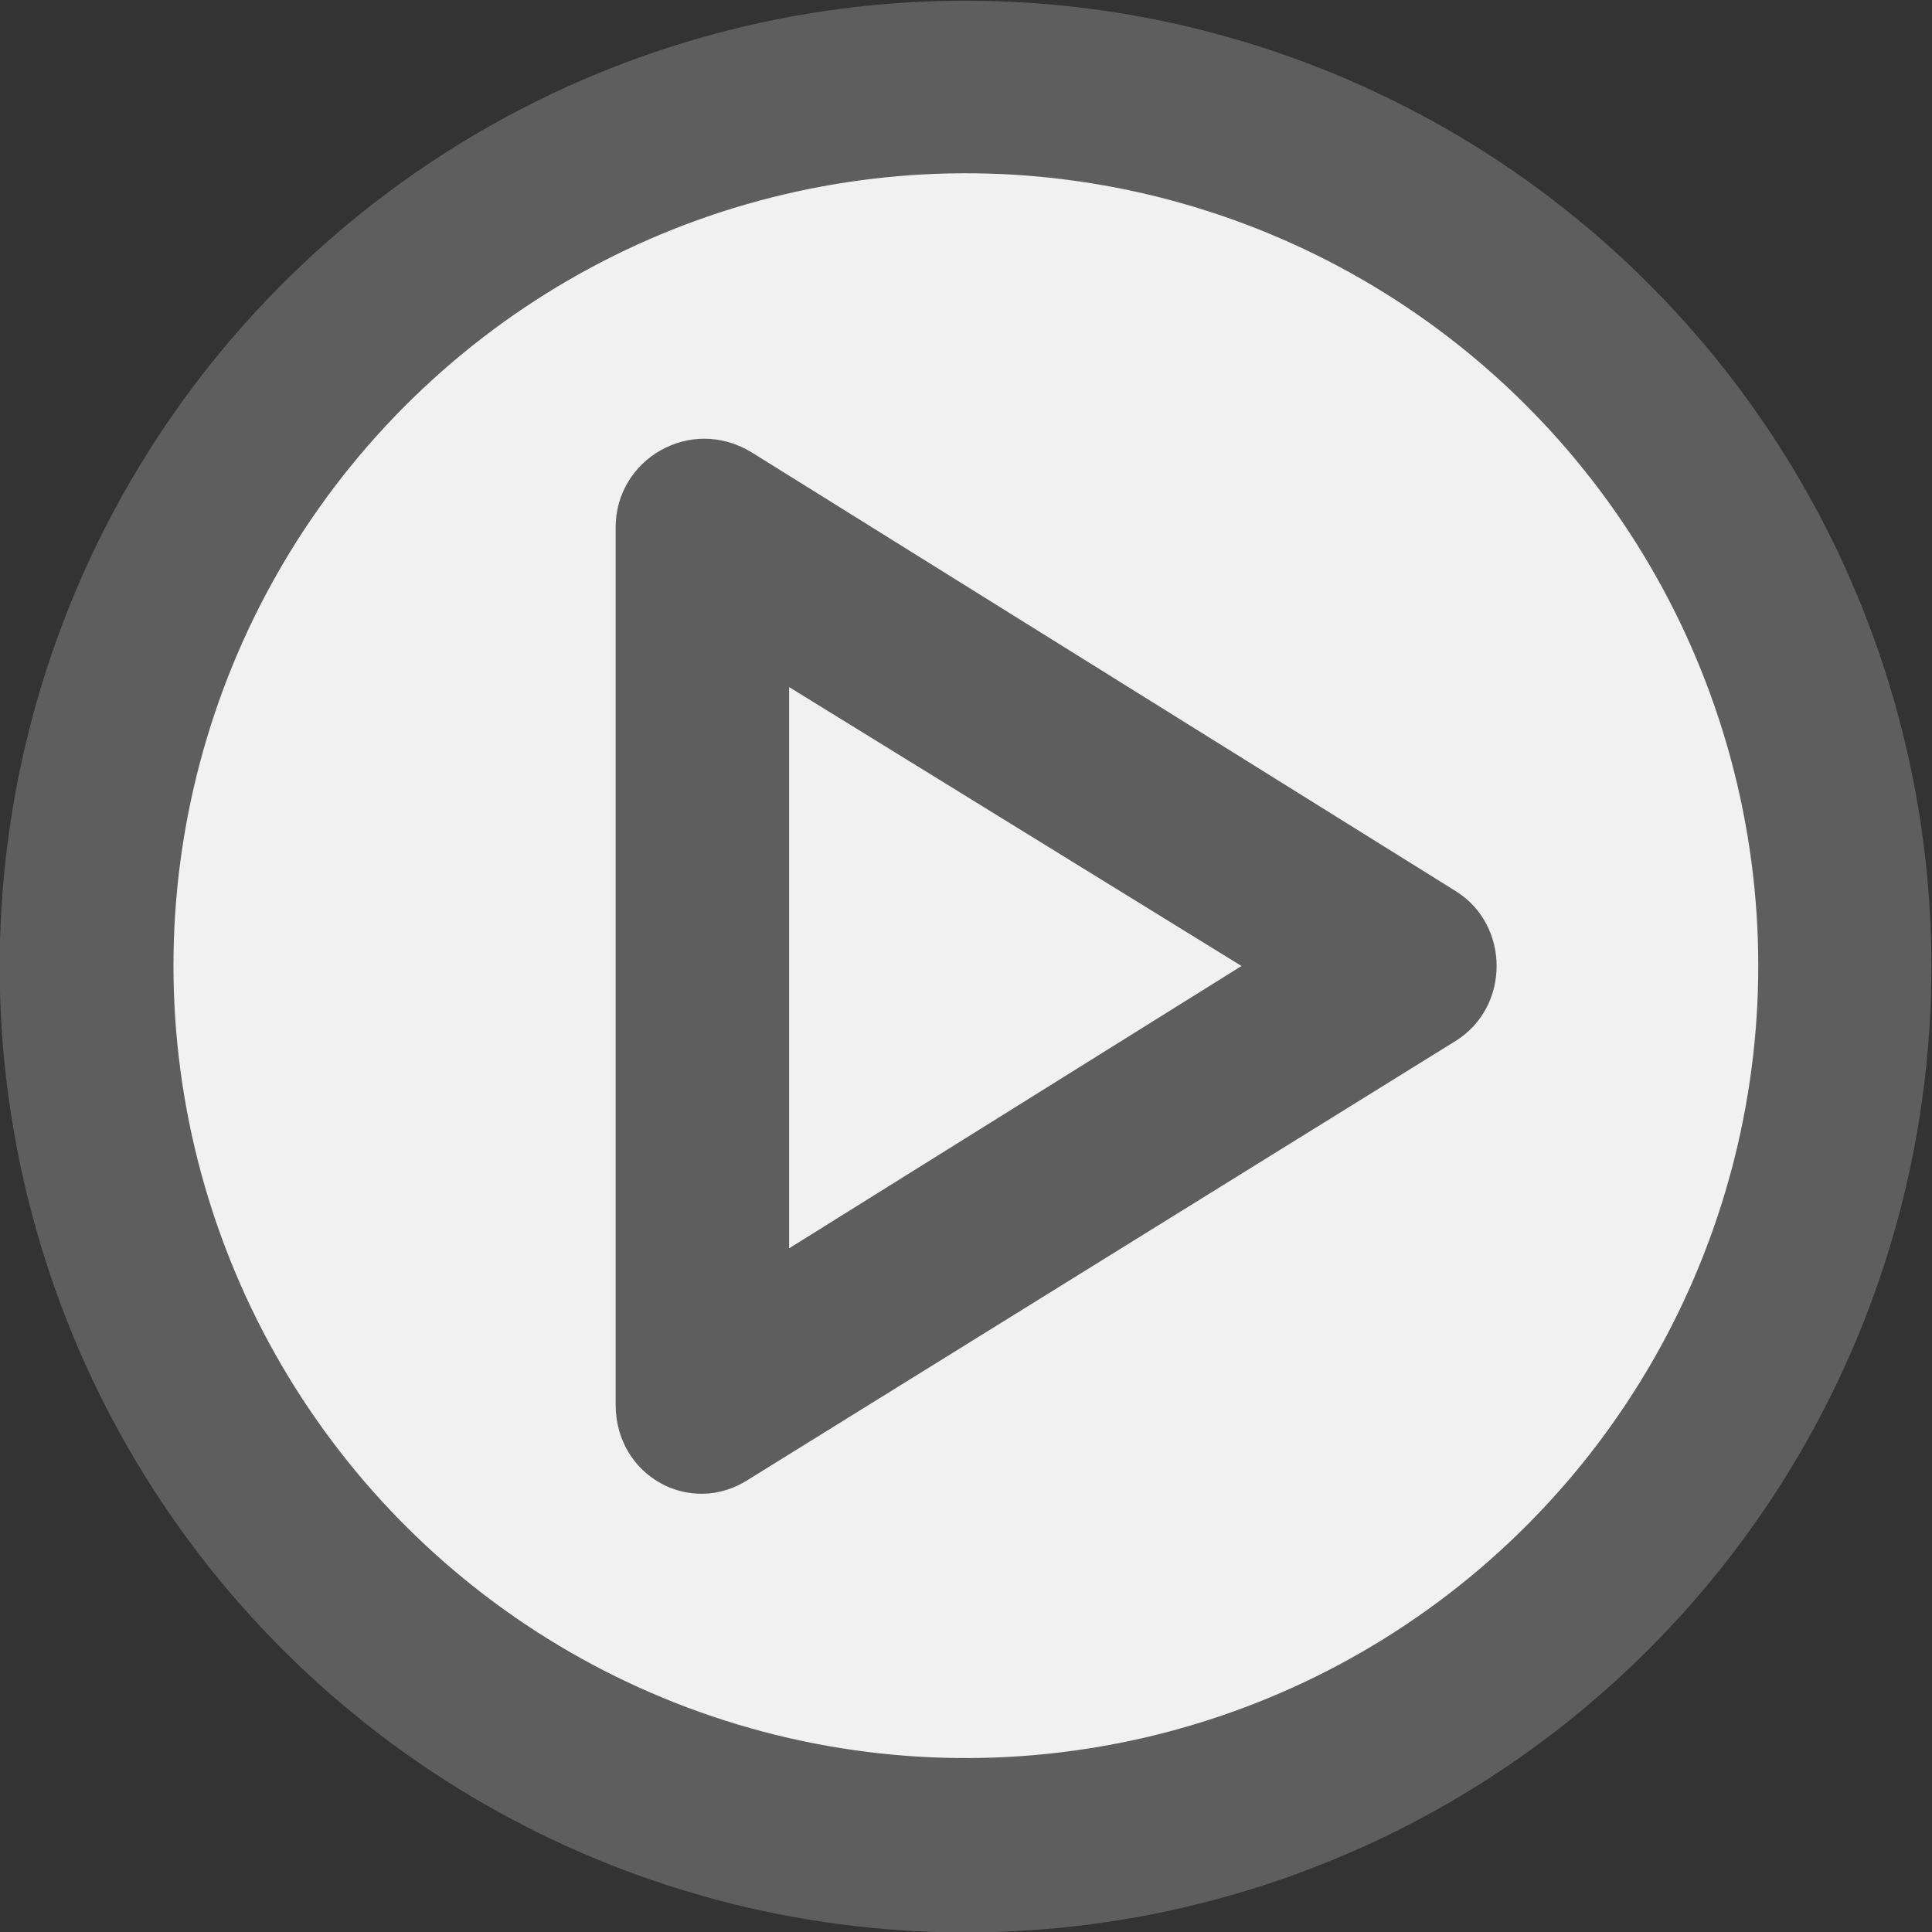 <?xml version="1.0" encoding="UTF-8"?> <svg xmlns="http://www.w3.org/2000/svg" xmlns:xlink="http://www.w3.org/1999/xlink" version="1.1" id="Слой_1" x="0px" y="0px" viewBox="0 0 56.8 56.8" style="enable-background:new 0 0 56.8 56.8;" xml:space="preserve"><rect x="0" y="0" width="56.8" height="56.8" fill="#333333" stroke="none"/> <style type="text/css"> .st0{fill-rule:evenodd;clip-rule:evenodd;fill:#5E5E5E;} .st1{fill-rule:evenodd;clip-rule:evenodd;fill:#F1F1F1;} </style> <ellipse transform="matrix(0.707 -0.707 0.707 0.707 -11.771 28.417)" class="st0" cx="28.4" cy="28.4" rx="28.4" ry="28.4"></ellipse> <ellipse transform="matrix(0.973 -0.23 0.23 0.973 -5.769 7.289)" class="st1" cx="28.4" cy="28.4" rx="23.3" ry="23.3"></ellipse> <path class="st0" d="M18.1,41.3V15.5c0-2,2.2-3.3,4-2.2l20.7,12.9c1.6,1,1.6,3.4,0,4.4L22,43.5C20.3,44.6,18.1,43.4,18.1,41.3z"></path> <polygon class="st1" points="36.5,28.4 23.2,20.2 23.2,36.7 "></polygon> </svg> 
